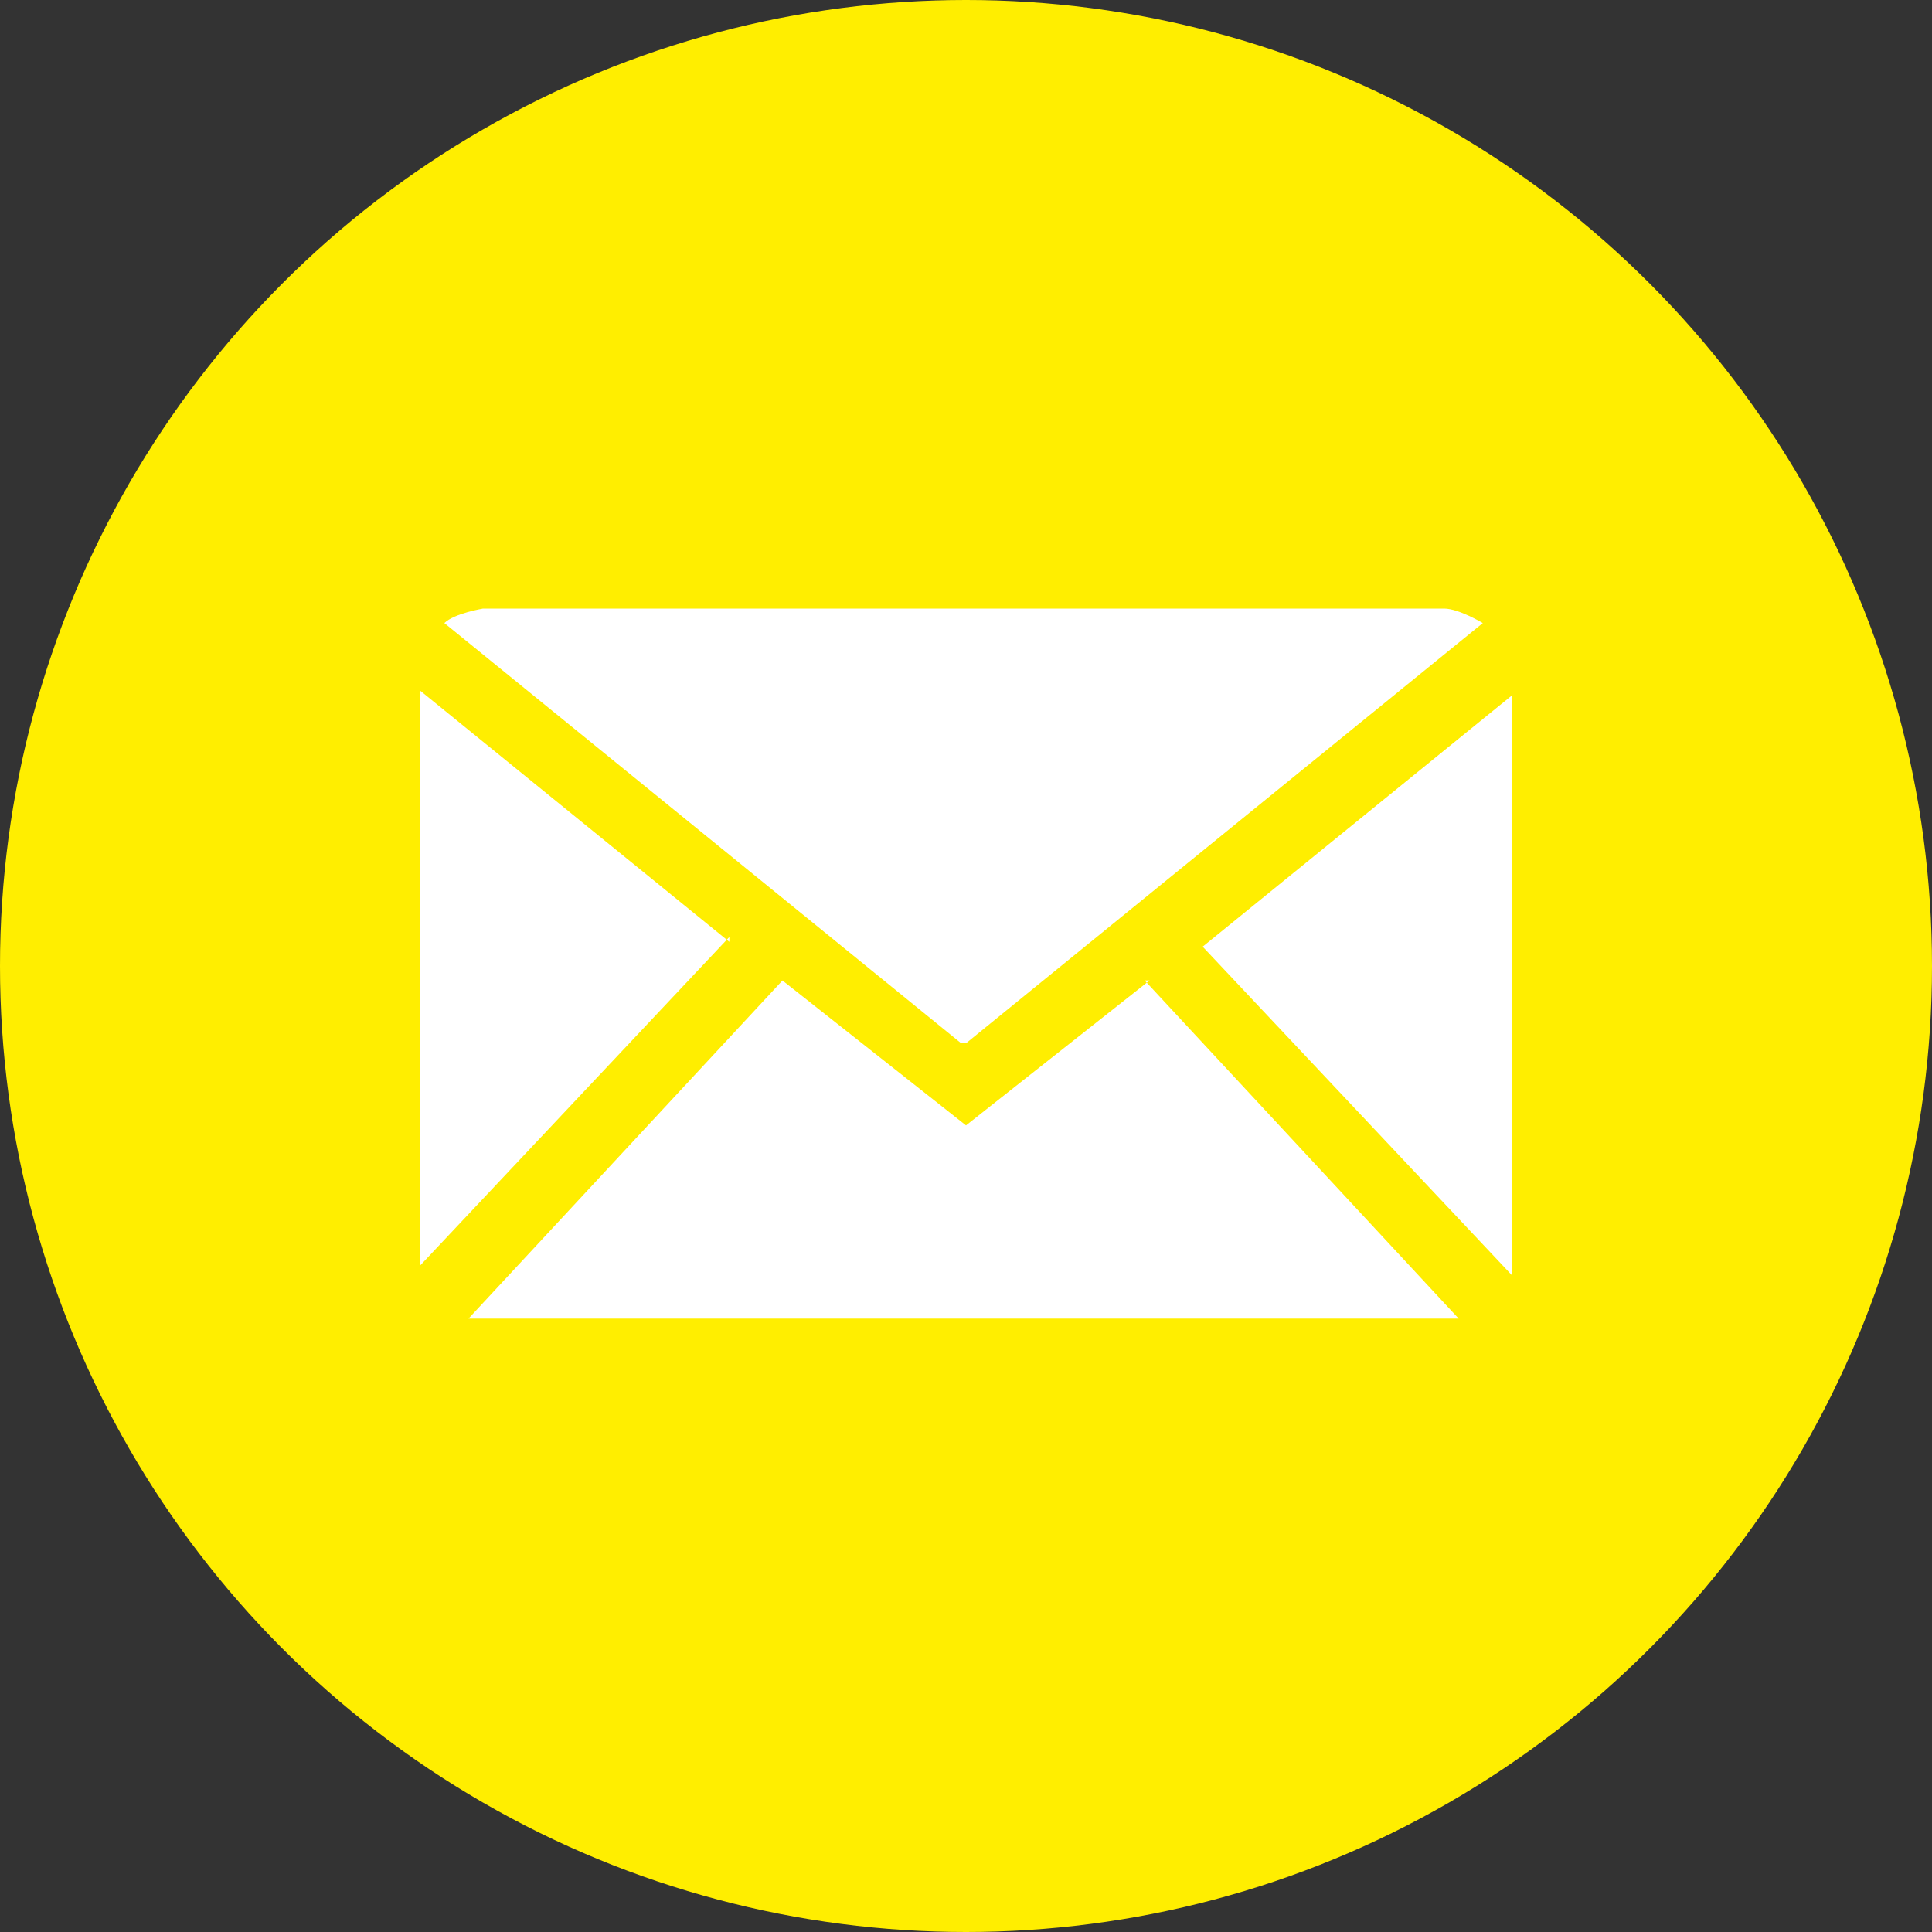 <?xml version="1.0" encoding="UTF-8"?><svg id="Layer_2" xmlns="http://www.w3.org/2000/svg" viewBox="0 0 4 4"><rect x="0" y="0" width="4" height="4" fill="#333333" stroke="none"/><defs><style>.cls-1{fill:#fff;}.cls-2{fill:#FFEE00;}</style></defs><g id="design"><g><circle class="cls-2" cx="2" cy="2" r="2"/><g id="Internet"><path class="cls-1" d="m2,2.16l1.07-.87s-.05-.03-.08-.03h-1.99s-.06.01-.08.03l1.07.87Z"/><g><path class="cls-1" d="m3.13,2.63s0-.02,0-.03v-1.16l-.64.52.64.68Z"/><path class="cls-1" d="m2.38,2.03l-.38.3-.38-.3-.65.7s.02,0,.03,0h1.99s.02,0,.03,0l-.65-.7Z"/><path class="cls-1" d="m1.51,1.95l-.64-.52v1.16s0,.02,0,.03l.64-.68Z"/></g></g></g></g></svg>